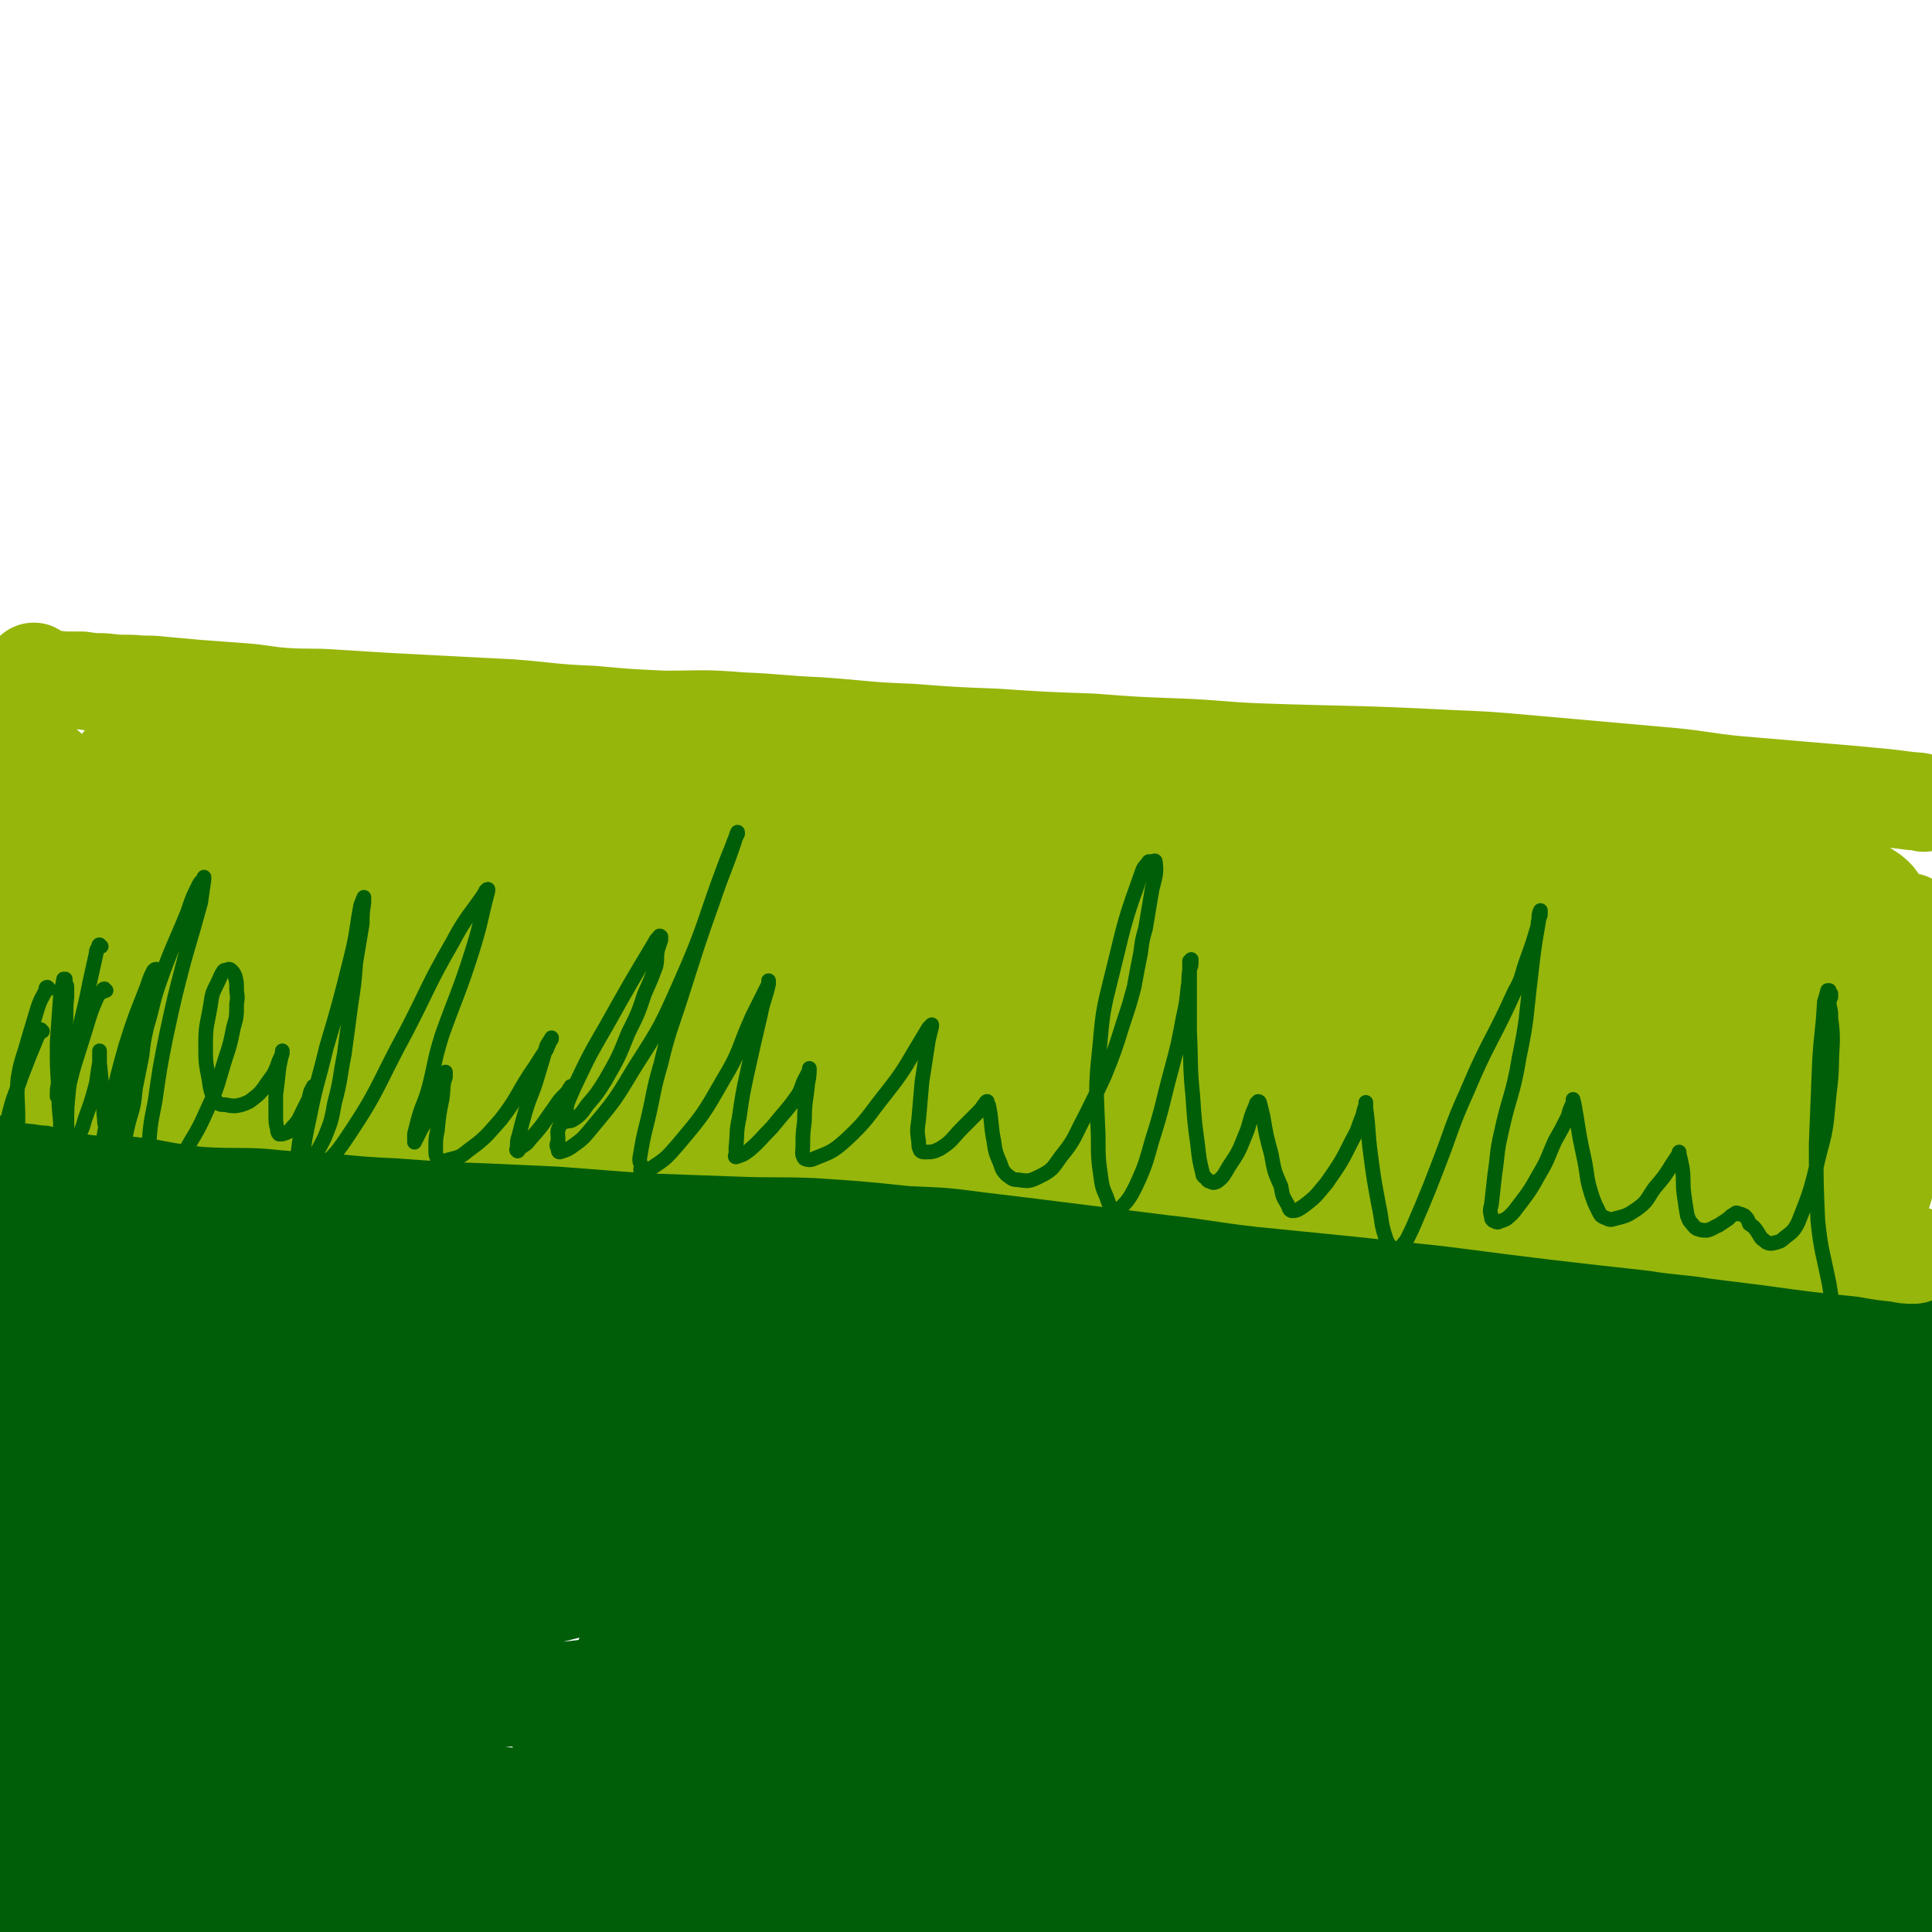 <svg viewBox='0 0 1184 1184' version='1.1' xmlns='http://www.w3.org/2000/svg' xmlns:xlink='http://www.w3.org/1999/xlink'><g fill='none' stroke='#005E09' stroke-width='60' stroke-linecap='round' stroke-linejoin='round'><path d='M29,898c0,0 0,-1 -1,-1 0,0 0,0 0,1 0,1 0,1 0,1 0,4 0,4 0,7 0,9 -1,9 -1,18 -1,18 -1,18 -2,36 0,14 0,14 -1,29 0,10 0,10 -1,20 0,5 0,5 0,10 0,3 0,3 0,7 0,1 0,1 0,3 0,1 0,1 0,2 0,0 0,0 0,1 0,0 0,0 0,1 0,0 0,0 1,-1 0,0 -1,0 0,-1 0,-2 0,-2 1,-3 1,-3 1,-3 2,-5 0,-2 0,-2 1,-4 0,-2 0,-2 1,-4 0,-2 0,-2 0,-4 0,-2 0,-2 0,-3 0,-2 0,-2 0,-3 0,-2 0,-2 0,-3 -1,-5 -1,-5 -1,-10 -2,-6 -2,-6 -4,-13 -1,-4 -1,-4 -2,-8 -1,-2 -1,-2 -2,-4 -2,-5 -2,-5 -4,-10 -1,-6 -1,-6 -3,-11 0,-3 0,-3 -1,-5 0,-2 -1,-2 -2,-4 0,-2 0,-2 0,-3 -1,-3 -1,-3 -1,-5 0,-2 0,-2 0,-4 0,-1 0,-2 0,-3 -1,0 -1,0 -1,0 0,0 0,0 0,0 0,1 0,1 0,3 1,6 2,6 3,13 2,14 2,14 3,28 1,19 1,19 2,37 0,18 -1,18 -1,36 -1,16 -1,16 -2,32 -1,13 0,13 -1,25 -1,11 -1,11 -2,21 -2,10 -2,10 -3,21 -1,11 0,11 -1,21 -1,10 -1,10 -3,20 -1,7 -1,7 -2,14 0,4 1,4 1,7 0,2 -1,2 -1,4 0,2 0,2 0,3 0,1 0,1 0,1 0,1 0,1 1,1 1,1 1,0 3,0 3,0 3,0 5,0 3,0 3,0 6,0 4,0 4,0 8,-1 7,-1 7,-1 13,-2 8,-1 8,-1 16,-2 9,-1 9,-1 17,-1 11,-1 11,-1 22,-2 10,-1 10,-1 20,-2 15,-1 15,-1 29,-2 13,-1 13,-1 27,-2 17,-2 17,-2 34,-3 14,-2 14,-2 28,-3 17,-2 17,-2 33,-3 18,-2 18,-1 35,-2 17,-1 17,0 35,-1 19,0 19,-1 39,-1 18,0 18,0 36,0 19,-1 19,-1 38,0 20,0 20,0 40,1 19,0 19,0 38,0 19,0 19,-1 39,0 20,1 20,1 41,2 19,1 19,1 37,2 20,1 20,1 40,2 20,1 20,1 40,2 18,1 18,1 35,2 18,1 18,1 36,2 17,1 17,1 34,2 18,1 18,1 36,2 16,2 16,2 33,3 17,2 16,3 33,4 16,2 16,2 32,3 12,2 12,2 24,3 15,2 15,2 29,4 12,2 12,2 23,3 11,2 11,2 23,3 11,2 11,2 22,3 8,1 8,0 17,1 5,0 5,0 10,1 4,0 4,0 8,1 2,0 2,1 4,1 1,0 1,0 2,0 1,0 2,0 3,0 0,0 0,0 1,0 0,0 -1,0 -1,0 0,-1 1,-1 1,-1 1,-1 1,-1 1,-2 1,-1 1,-1 1,-2 1,-1 1,-1 1,-2 1,-1 1,-1 1,-3 1,-2 1,-2 1,-3 1,-3 1,-3 1,-5 1,-2 1,-2 1,-4 1,-2 1,-2 1,-4 1,-2 1,-2 1,-5 1,-3 1,-3 2,-7 1,-4 1,-4 2,-8 1,-4 0,-5 1,-9 1,-5 1,-5 2,-9 1,-6 2,-6 2,-12 1,-6 1,-6 1,-11 1,-5 1,-5 1,-11 1,-7 1,-7 1,-14 1,-6 1,-6 1,-12 1,-7 1,-7 1,-14 1,-7 1,-7 1,-15 0,-6 0,-6 0,-13 0,-8 0,-8 1,-16 0,-9 0,-9 1,-18 0,-10 0,-10 1,-21 0,-9 0,-9 1,-17 0,-10 0,-10 1,-19 0,-10 0,-10 0,-19 0,-9 -1,-9 0,-17 0,-9 0,-9 0,-18 1,-8 1,-8 1,-16 0,-10 1,-10 1,-20 0,-8 0,-8 0,-16 0,-7 0,-7 1,-14 0,-4 0,-4 1,-8 0,-1 -1,-1 -1,-2 0,-1 0,-1 0,-1 0,0 0,0 0,0 1,3 1,3 2,6 2,7 2,7 4,14 3,14 3,14 6,28 4,14 4,14 6,29 3,15 3,15 4,32 1,13 0,13 1,27 0,15 1,15 1,31 1,11 1,11 1,21 1,14 1,14 1,27 0,13 -1,13 -1,26 -1,14 -1,14 -2,27 0,13 0,13 -1,26 -1,10 0,10 -1,20 -1,8 -1,8 -2,16 0,6 0,6 -1,13 0,5 0,5 -1,10 0,3 0,3 -1,5 0,2 0,2 -1,3 0,1 0,1 0,2 -1,0 -1,0 -1,1 0,0 0,0 0,0 -1,-3 -1,-3 -1,-5 -1,-7 -1,-7 -1,-13 0,-11 0,-11 0,-22 0,-13 1,-13 0,-27 0,-10 -1,-10 -1,-19 0,-13 0,-13 1,-25 0,-14 0,-14 0,-29 -1,-17 -1,-17 -1,-34 -1,-15 -1,-15 0,-31 0,-15 0,-15 1,-30 2,-25 2,-25 5,-50 0,-8 0,-8 1,-15 '/><path d='M16,905c0,-1 -2,-2 -1,-1 1,0 2,1 5,1 4,1 4,1 9,1 10,2 9,2 19,3 15,2 15,2 30,4 20,2 20,2 41,5 23,3 23,4 47,6 25,2 25,1 50,3 27,1 27,2 54,3 36,1 36,0 72,1 33,0 32,1 65,2 34,1 34,0 68,2 71,4 71,4 142,9 39,3 39,5 78,8 34,3 34,3 69,6 72,6 72,5 143,12 34,4 34,5 68,9 70,9 70,9 139,17 22,2 22,2 43,4 3,0 3,0 7,1 '/><path d='M92,1011c-1,0 -1,-1 -1,-1 -1,0 -1,0 -1,1 0,0 -1,0 -1,0 0,0 -1,-1 -1,0 -1,0 -1,0 -1,0 -4,12 -4,12 -8,24 -4,14 -4,14 -8,29 -4,10 -4,10 -7,21 -2,6 -2,6 -4,12 -1,4 -1,4 -2,9 -1,2 -1,3 -1,3 0,1 1,0 1,-1 3,-7 4,-6 6,-14 5,-15 5,-16 8,-32 4,-19 3,-19 5,-37 3,-27 3,-27 4,-54 1,-9 1,-9 1,-19 0,-2 0,-2 -1,-4 0,-1 0,-3 -1,-2 -9,13 -12,14 -19,30 -13,30 -13,30 -22,62 -4,14 -3,15 -5,30 -1,14 -2,14 -2,28 0,13 0,13 2,25 2,10 2,10 6,18 2,5 1,6 5,10 4,4 4,5 9,6 5,1 7,1 12,-1 6,-3 7,-3 12,-9 11,-12 12,-12 19,-27 10,-24 8,-25 14,-50 5,-17 4,-17 8,-35 3,-13 3,-13 6,-26 2,-8 2,-8 3,-16 0,-3 0,-3 -1,-6 0,0 -1,-1 -1,-1 -1,1 -2,2 -3,4 -11,24 -12,24 -22,50 -19,49 -19,50 -36,100 -9,23 -8,23 -16,46 -3,11 -3,11 -5,21 0,2 0,2 0,3 0,0 -1,1 0,1 4,-5 5,-5 9,-11 8,-14 9,-13 16,-29 10,-22 9,-23 18,-46 9,-22 9,-22 18,-45 7,-20 6,-21 14,-41 8,-17 9,-16 17,-33 5,-11 5,-11 10,-22 5,-12 5,-12 11,-23 1,-4 1,-4 3,-7 0,-1 0,-1 0,-1 '/><path d='M41,1174c0,0 -1,-2 -1,-1 -1,1 0,2 -1,4 -1,2 -1,2 -2,4 0,1 0,1 0,1 1,0 2,0 3,-1 8,-10 9,-9 15,-20 15,-28 14,-29 27,-58 8,-20 8,-20 15,-41 5,-16 5,-16 9,-32 3,-14 3,-14 5,-28 1,-10 1,-10 1,-20 0,-2 -1,-2 -2,-4 0,-2 0,-2 -1,-3 0,0 -1,-1 -1,-1 -3,2 -3,2 -5,6 -7,13 -8,13 -12,27 -5,12 -5,13 -7,26 -1,7 0,7 0,13 1,6 0,6 2,12 1,3 1,4 4,6 4,3 5,3 9,3 7,1 8,2 13,-1 9,-5 9,-6 15,-14 8,-10 9,-10 14,-21 6,-11 5,-11 8,-23 2,-5 2,-5 2,-11 1,-4 1,-4 1,-8 0,-1 0,-2 0,-3 0,0 -1,1 -2,1 -1,2 -1,2 -2,4 -9,18 -10,18 -17,38 -8,22 -7,22 -13,46 -1,7 -2,7 -2,15 0,7 0,7 2,14 1,5 1,5 5,9 3,5 3,7 9,7 9,1 11,0 20,-4 12,-7 13,-7 23,-17 18,-18 19,-18 33,-39 13,-19 12,-20 21,-39 9,-21 9,-21 17,-42 0,-2 0,-2 0,-3 0,-1 0,-2 -1,-2 -15,14 -18,13 -31,31 -31,39 -29,41 -56,83 -16,25 -15,25 -30,50 -5,10 -6,10 -12,20 -6,10 -6,10 -11,20 0,0 0,1 1,0 2,-1 2,-1 4,-2 10,-8 11,-7 19,-17 20,-25 19,-26 37,-53 18,-29 18,-29 35,-59 15,-27 14,-27 29,-54 9,-19 9,-19 19,-37 4,-7 5,-7 10,-14 2,-2 2,-2 3,-5 0,0 0,0 0,0 -1,0 -2,0 -3,1 -20,21 -20,22 -39,44 -21,26 -21,26 -41,52 -20,25 -19,26 -37,52 -14,19 -14,19 -28,38 -10,14 -9,14 -19,27 -1,1 -1,1 -2,2 0,0 0,0 0,0 5,-9 6,-9 11,-18 7,-14 7,-14 14,-29 8,-17 9,-16 15,-34 5,-12 4,-13 7,-26 2,-9 2,-9 2,-18 0,-7 1,-7 -1,-14 -2,-5 -3,-5 -6,-9 -3,-6 -3,-6 -7,-11 -3,-4 -3,-4 -6,-7 -2,-3 -3,-2 -5,-5 -2,-2 -2,-2 -4,-4 -2,-1 -2,-1 -3,-2 -1,0 -1,0 -3,-1 0,0 0,0 0,0 0,-1 0,0 0,0 4,-1 4,-1 8,-1 10,0 10,1 20,1 21,0 21,0 42,0 23,-1 23,-1 45,-1 21,-1 21,-2 41,-3 19,-1 19,-1 37,-2 19,0 19,0 38,-1 10,0 10,0 21,1 6,0 6,0 12,0 3,0 4,-1 6,0 0,0 0,0 0,1 0,0 0,1 -1,1 -9,1 -9,-1 -18,1 -41,10 -41,11 -82,23 -39,11 -39,13 -79,24 -12,4 -12,3 -24,5 -33,6 -33,5 -65,10 -6,1 -6,1 -11,2 -3,0 -3,0 -6,1 -1,0 -2,0 -2,1 0,0 0,1 1,1 6,2 6,2 13,3 22,3 22,3 44,5 27,1 27,1 55,1 32,0 32,0 64,-3 41,-3 41,-5 82,-9 33,-4 33,-3 66,-6 32,-3 32,-3 64,-5 24,-2 23,-2 47,-3 20,-1 20,-1 40,-1 16,0 16,0 33,1 7,1 7,2 14,3 7,2 7,2 14,3 5,1 5,1 10,3 '/><path d='M248,1098c0,0 0,-1 -1,-1 0,0 0,1 0,1 0,1 -1,1 -1,1 4,2 5,3 10,4 25,4 25,3 51,6 31,4 31,4 61,8 30,5 30,6 59,11 31,6 32,5 63,12 22,5 22,5 43,11 11,3 11,4 23,7 5,2 5,2 11,3 3,1 3,1 5,2 1,0 1,0 1,0 -1,-1 -2,-1 -3,-2 -12,-5 -11,-5 -23,-10 -23,-9 -22,-11 -46,-17 -71,-16 -72,-15 -144,-27 -32,-5 -32,-3 -65,-6 -46,-4 -46,-4 -93,-7 -12,-1 -12,-2 -24,-2 -11,-1 -11,-1 -22,-1 -1,0 -1,0 -2,0 0,0 1,0 1,0 6,1 6,1 13,2 33,2 33,2 66,4 42,3 42,2 84,4 49,2 49,2 97,6 37,2 37,1 73,6 47,6 47,7 93,15 5,0 5,1 9,2 2,1 4,2 4,2 -3,1 -5,0 -10,0 -28,-2 -28,-4 -57,-4 -51,1 -51,2 -102,6 -37,2 -37,2 -74,5 -42,4 -42,3 -84,8 -55,6 -54,7 -109,14 -7,0 -7,0 -14,0 -3,0 -4,0 -6,0 0,0 1,0 1,0 18,-2 18,-3 35,-5 32,-4 32,-4 63,-7 45,-4 45,-5 91,-8 43,-3 43,-3 86,-4 85,-1 85,0 169,1 25,1 25,1 49,2 16,0 16,0 31,0 1,0 2,0 3,0 0,-1 0,-1 0,-2 -6,-3 -7,-3 -13,-6 -23,-10 -21,-15 -45,-19 -56,-10 -57,-6 -114,-9 -39,-2 -39,-1 -77,-1 -57,-1 -57,0 -114,0 -13,0 -13,0 -25,1 -7,0 -7,0 -14,0 0,0 -1,0 0,0 0,0 1,0 2,0 25,-2 25,-2 51,-3 42,-2 42,-1 84,-4 48,-3 48,-5 96,-7 55,-3 56,-6 111,-3 110,6 110,7 219,20 44,6 43,8 86,16 76,15 76,14 151,31 11,3 12,3 22,8 3,2 5,3 4,5 -1,2 -3,2 -7,2 -29,0 -29,0 -59,-2 -49,-5 -49,-8 -98,-12 -38,-4 -38,-3 -76,-4 -38,-1 -38,0 -76,1 -25,1 -25,2 -51,2 -12,1 -12,0 -25,1 -5,0 -5,0 -11,0 -2,0 -2,0 -4,0 0,0 0,0 0,0 13,-1 13,-1 27,-1 29,0 29,0 58,1 40,1 40,1 79,3 37,1 37,1 74,3 68,4 68,5 136,8 10,0 10,0 19,-1 8,-1 9,0 14,-2 2,0 0,-2 -1,-2 -10,-8 -9,-9 -21,-14 -37,-19 -37,-21 -76,-34 -44,-15 -45,-13 -91,-21 -55,-10 -55,-14 -110,-16 -97,-2 -98,0 -195,7 -43,3 -42,7 -85,13 -25,4 -26,3 -50,8 -1,0 1,2 2,2 33,-1 33,-1 67,-3 67,-5 67,-7 134,-12 66,-5 66,-6 132,-8 108,-2 109,-2 217,0 33,0 65,9 67,4 1,-4 -30,-13 -62,-21 -59,-14 -60,-14 -120,-24 -59,-10 -59,-11 -118,-16 -51,-4 -51,-3 -103,-3 -107,2 -107,2 -213,8 -32,2 -32,4 -64,8 -32,3 -32,2 -64,5 0,0 0,0 0,0 0,0 -1,0 0,0 15,-2 16,-3 32,-4 59,-5 59,-6 119,-9 61,-3 61,-5 122,-4 145,3 146,1 291,13 86,7 86,12 171,24 15,3 39,9 30,5 -39,-22 -61,-33 -125,-58 -52,-19 -53,-19 -107,-30 -110,-23 -110,-23 -221,-36 -52,-7 -52,-4 -104,-4 -101,1 -101,3 -201,7 -10,0 -10,1 -21,2 -3,0 -7,0 -5,1 8,3 13,4 26,6 38,5 38,5 76,9 44,4 44,3 89,7 61,5 61,4 121,11 111,11 111,9 221,24 88,13 87,17 175,33 30,5 34,6 61,11 1,0 -2,-1 -4,-2 -77,-18 -77,-22 -155,-36 -59,-11 -60,-12 -120,-13 -125,-2 -126,2 -251,6 -45,1 -45,3 -89,5 -37,1 -37,0 -74,1 -4,0 -8,-1 -7,-1 2,-1 7,-1 14,-1 41,-2 41,-2 82,-3 50,-1 50,-3 99,0 112,6 113,6 224,17 52,6 52,7 104,16 100,17 99,19 199,38 10,2 10,2 21,4 4,0 9,2 8,1 -5,-1 -11,-4 -22,-6 -37,-6 -37,-6 -75,-8 -22,-1 -22,-1 -44,2 -13,1 -13,2 -25,5 -6,1 -6,1 -12,4 -2,0 -2,1 -3,3 0,1 0,3 2,4 8,6 8,8 18,10 24,6 24,5 49,6 16,1 16,0 32,-2 11,-1 11,-1 22,-4 3,-1 3,-2 6,-4 3,-2 3,-2 5,-6 3,-4 3,-4 5,-9 2,-5 2,-6 3,-12 2,-5 2,-5 3,-10 2,-5 1,-5 2,-10 1,-1 1,-1 1,-2 0,-1 0,-1 0,-2 0,0 0,0 0,1 0,3 0,3 0,6 0,11 -1,11 -1,21 0,11 0,11 1,22 0,7 0,7 2,14 0,4 1,4 2,7 0,1 0,1 1,2 0,0 0,1 1,1 0,0 0,0 1,-1 2,-7 2,-7 4,-14 2,-10 2,-10 3,-21 2,-15 1,-15 3,-29 0,-3 0,-3 0,-6 0,-1 0,-1 -1,-1 0,-1 0,-1 -1,-1 -2,1 -2,0 -4,1 -8,4 -8,5 -17,9 -17,8 -17,9 -35,16 -15,6 -15,7 -32,10 -21,5 -21,5 -42,7 -28,2 -28,1 -56,2 -40,2 -40,2 -79,2 -44,1 -44,2 -88,2 -67,0 -67,2 -134,0 -26,-1 -26,-3 -52,-4 -25,-2 -25,-1 -49,-2 -3,-1 -3,0 -5,-1 0,0 0,-1 1,-1 9,-1 9,-1 18,-1 31,-1 31,-2 62,0 47,1 47,2 93,6 106,9 106,8 211,20 47,6 47,9 94,15 55,7 55,8 111,12 15,1 15,1 29,-1 3,-1 3,-2 4,-4 0,-6 1,-8 -2,-14 -7,-16 -7,-18 -19,-30 -23,-23 -23,-24 -51,-40 -39,-22 -40,-21 -83,-35 -47,-16 -47,-16 -96,-26 -38,-7 -38,-4 -77,-8 -64,-5 -64,-5 -128,-9 -14,-1 -14,-1 -28,-2 -5,0 -5,0 -10,-1 0,0 -2,0 -1,0 13,-3 14,-4 28,-7 50,-10 49,-12 99,-20 51,-7 51,-7 103,-10 65,-3 65,-1 130,-2 72,-2 75,1 145,-3 3,0 3,-5 0,-6 -81,-15 -83,-15 -167,-25 -64,-8 -64,-12 -128,-12 -91,0 -91,6 -182,12 -48,4 -48,4 -96,9 -5,0 -13,2 -10,2 15,1 23,0 47,0 50,-1 50,-2 101,-3 46,0 46,1 93,1 53,-1 53,-2 106,-2 73,0 73,1 146,0 12,0 13,2 23,-1 3,-1 5,-4 3,-7 -10,-11 -12,-12 -27,-20 -48,-25 -47,-30 -99,-45 -44,-13 -46,-8 -92,-11 -109,-5 -109,-8 -218,-5 -29,1 -29,5 -58,12 -29,8 -41,8 -58,18 -5,3 6,8 14,9 60,11 61,10 122,15 56,4 56,2 113,2 116,1 116,1 232,0 45,-1 73,6 90,-4 9,-4 -17,-15 -38,-24 -39,-17 -40,-17 -81,-26 -41,-8 -42,-10 -83,-9 -97,2 -98,6 -195,15 -28,3 -28,3 -55,10 -33,8 -50,10 -64,20 -5,4 13,7 26,7 54,2 55,2 110,-2 45,-4 45,-8 90,-13 105,-11 105,-10 209,-19 17,-2 18,1 34,-2 9,-1 21,-5 16,-8 -11,-8 -23,-11 -48,-15 -61,-11 -62,-12 -124,-15 -60,-3 -60,2 -121,4 -99,4 -99,1 -198,10 -50,4 -50,6 -99,16 -2,0 -4,3 -2,3 38,2 41,2 82,1 61,-2 60,-5 121,-6 126,-3 126,-4 252,-2 74,2 74,5 148,10 7,0 19,2 13,1 -40,-11 -52,-16 -105,-27 -47,-11 -47,-12 -95,-17 -99,-11 -99,-10 -199,-15 -44,-2 -44,0 -88,1 -11,0 -26,1 -22,2 9,2 24,3 47,5 64,4 64,4 128,8 61,4 61,3 122,9 91,9 91,11 181,23 18,2 18,4 36,6 5,1 7,1 10,1 1,0 -1,1 -2,0 -14,-6 -13,-9 -28,-12 -57,-14 -58,-13 -116,-23 -57,-9 -57,-14 -114,-15 -120,-3 -120,0 -240,6 -63,4 -63,5 -125,14 -153,22 -153,23 -305,48 -19,3 -19,4 -38,8 -53,11 -53,12 -106,22 -1,0 -3,0 -2,0 8,-2 10,-2 21,-4 31,-3 31,-3 61,-5 41,-1 41,0 82,0 42,-1 42,0 83,0 50,1 50,0 99,0 32,0 32,0 64,1 29,2 29,2 58,4 29,2 29,2 58,4 2,0 3,0 5,0 0,0 0,0 0,0 -4,0 -4,0 -7,-1 -18,-5 -17,-7 -36,-11 -45,-11 -45,-11 -91,-18 -37,-6 -38,-5 -76,-9 -29,-3 -29,-4 -60,-6 -62,-4 -62,-6 -124,-7 -27,-1 -27,1 -54,4 -25,4 -25,4 -50,10 -3,0 -5,1 -6,3 -1,0 1,0 2,0 9,6 8,8 18,11 36,12 36,13 74,19 53,8 53,6 106,7 68,2 68,-1 136,-3 55,-1 55,-2 110,-1 73,1 73,2 147,5 4,0 4,1 8,2 3,1 7,2 5,1 -18,-3 -22,-5 -44,-7 -58,-7 -58,-9 -115,-10 -54,-2 -54,1 -107,5 -92,6 -92,5 -184,14 -25,2 -25,2 -49,7 -27,4 -27,5 -53,11 -2,0 -3,0 -4,1 0,1 1,1 2,1 17,2 17,3 35,3 38,1 38,0 77,-1 59,-2 59,-2 118,-6 64,-4 64,-7 128,-11 67,-5 67,-6 134,-9 123,-4 123,-5 247,-4 54,0 93,5 109,7 9,0 -30,-5 -60,-3 -129,9 -129,12 -258,24 -39,4 -39,4 -77,9 -34,5 -34,6 -67,12 -1,0 -2,1 -1,1 2,2 3,3 8,4 34,6 34,10 69,10 64,1 64,-5 129,-8 45,-2 45,-2 90,-3 80,-1 80,0 160,0 26,-1 26,-1 51,-1 20,0 20,0 40,-1 6,0 6,0 11,0 3,0 3,0 6,0 1,-1 1,0 2,0 1,0 1,-1 1,0 2,0 2,1 3,2 5,3 4,4 9,6 13,7 13,7 26,12 22,7 23,6 45,12 4,1 4,2 7,3 '/><path d='M1073,965c-1,0 -2,-1 -1,-1 0,0 0,1 1,1 1,0 1,0 2,0 2,0 2,0 4,0 3,0 3,0 7,0 6,-1 6,-1 11,-2 5,-1 5,-1 10,-3 4,-1 4,-1 9,-3 1,-1 1,-1 3,-2 2,0 2,0 3,-2 2,-1 2,-1 4,-3 1,-2 1,-2 3,-4 1,-3 1,-3 3,-5 1,-3 1,-3 2,-5 1,-3 1,-3 2,-7 1,-4 0,-4 2,-8 1,-4 1,-4 2,-8 2,-3 2,-3 2,-6 1,-3 1,-3 2,-6 0,-3 0,-3 1,-5 0,-4 1,-4 1,-7 1,-4 1,-4 1,-8 1,-3 0,-4 1,-7 0,-3 0,-3 1,-6 0,-3 -1,-3 0,-6 0,-4 0,-4 1,-8 0,-4 0,-4 1,-7 0,-4 0,-4 1,-7 0,-3 1,-3 1,-6 1,-3 0,-3 1,-7 1,-3 1,-3 2,-7 0,-3 0,-3 1,-6 0,-3 0,-3 1,-6 0,-2 0,-2 1,-4 1,-2 1,-2 2,-4 1,-2 1,-2 2,-5 1,-2 1,-2 2,-4 1,-2 0,-2 1,-4 1,-2 1,-2 2,-4 0,-1 0,-1 1,-3 0,-1 0,-1 0,-2 0,-1 0,-1 0,-1 0,-1 0,-1 0,-1 -1,-1 -1,0 -1,0 -1,0 -1,0 -2,0 -2,-1 -2,-1 -3,-1 -5,-1 -5,-1 -9,-2 -8,-1 -8,-1 -16,-2 -11,-2 -11,-2 -22,-4 -13,-1 -13,-1 -25,-3 -16,-3 -16,-3 -32,-6 -16,-3 -16,-3 -33,-6 -15,-3 -16,-2 -31,-5 -16,-3 -16,-3 -32,-6 -17,-3 -17,-4 -35,-6 -18,-3 -18,-2 -36,-5 -20,-2 -20,-2 -39,-5 -20,-2 -20,-2 -40,-4 -20,-3 -20,-3 -40,-5 -21,-2 -21,-2 -42,-4 -20,-3 -20,-3 -41,-5 -22,-2 -22,-2 -45,-4 -23,-2 -23,-2 -47,-3 -49,-4 -49,-4 -99,-9 -22,-1 -22,-2 -45,-4 -44,-3 -44,-3 -87,-5 -23,-1 -23,-2 -46,-2 -19,-1 -19,0 -39,0 -46,0 -46,0 -93,0 -21,0 -21,0 -42,1 -25,1 -25,1 -50,3 -42,4 -42,5 -84,9 '/><path d='M32,710c-1,-1 -1,-2 -1,-1 -1,0 0,0 0,1 0,1 0,1 0,1 0,1 0,1 0,1 0,2 0,2 0,3 0,4 0,4 0,7 0,5 0,5 0,10 0,10 0,10 0,21 0,13 0,13 0,26 0,14 0,14 0,29 0,16 0,16 -1,32 0,16 0,16 0,31 0,15 0,15 0,30 0,15 0,15 1,30 0,12 0,12 1,24 1,8 1,8 2,16 1,5 1,5 1,11 1,2 1,2 1,5 1,1 0,1 0,2 0,0 0,0 0,1 0,0 0,0 0,0 0,-3 0,-3 0,-6 0,-6 0,-6 -1,-11 -1,-13 -1,-13 -2,-27 -2,-13 -1,-13 -3,-25 -2,-11 -2,-11 -5,-22 -2,-9 -2,-9 -4,-18 -2,-7 -2,-7 -4,-14 -2,-8 -2,-8 -3,-16 -2,-8 -2,-8 -4,-16 -2,-7 -2,-7 -3,-13 -2,-8 -2,-8 -3,-16 -2,-10 -3,-10 -3,-21 -2,-12 -1,-13 -1,-25 -1,-9 -2,-9 -2,-18 0,-7 1,-7 1,-14 0,-7 -1,-7 0,-13 0,-2 0,-2 1,-4 0,-1 0,-1 1,-2 3,-1 3,-1 5,-3 4,-2 4,-3 9,-4 13,-3 14,-3 28,-4 17,-2 17,-2 34,-2 22,-1 22,-2 44,-1 23,0 23,0 45,2 22,2 22,2 44,6 24,5 23,6 47,12 26,6 26,7 53,12 26,5 26,5 52,9 24,4 24,3 47,6 32,4 32,4 63,6 7,1 7,0 15,1 2,0 2,0 4,0 0,0 0,0 0,1 -2,0 -2,0 -4,0 -13,1 -13,0 -26,0 -34,1 -34,0 -68,3 -37,4 -37,4 -74,10 -47,7 -47,4 -93,15 -73,18 -73,20 -145,42 -11,3 -10,4 -21,8 -6,3 -8,3 -13,5 0,0 1,1 3,1 12,-2 13,-1 25,-3 28,-5 27,-6 54,-12 39,-8 39,-8 77,-15 51,-11 51,-12 103,-22 51,-9 51,-10 102,-18 94,-15 94,-15 188,-27 33,-4 34,-3 68,-4 28,-2 33,-1 57,-2 2,0 -3,-1 -6,-1 -26,-3 -26,-4 -52,-6 -40,-2 -40,0 -80,-1 -49,-2 -49,-5 -98,-7 -43,-1 -43,0 -87,2 -83,5 -83,6 -165,13 -30,3 -30,4 -61,8 -53,7 -53,8 -107,15 -3,0 -3,0 -6,0 0,0 0,0 0,0 10,0 10,0 20,-1 31,-1 31,-1 62,-3 41,-2 41,-2 81,-3 48,-1 48,-1 97,0 68,0 68,0 135,2 19,0 19,0 37,2 11,1 13,2 20,4 1,0 -1,0 -2,1 -17,0 -17,-1 -34,-1 -37,1 -37,1 -74,2 -28,2 -28,3 -57,5 -60,3 -60,3 -120,5 -22,1 -22,0 -44,1 -31,0 -31,0 -62,1 -10,1 -10,1 -20,2 -7,1 -7,1 -13,2 -5,0 -5,0 -9,1 -3,0 -3,0 -5,1 -2,0 -2,0 -4,1 -1,0 -1,0 -3,1 -1,0 -1,0 -2,1 0,0 0,0 -1,1 -1,1 -1,0 -2,2 -1,1 -1,1 -1,3 0,3 0,3 0,6 '/></g>
<g fill='none' stroke='#96B60B' stroke-width='60' stroke-linecap='round' stroke-linejoin='round'><path d='M14,656c0,0 -1,-1 -1,-1 0,0 1,0 1,1 0,0 -1,0 0,1 0,0 1,0 1,0 2,0 2,1 4,1 2,1 2,1 5,1 5,1 5,1 10,1 7,2 7,2 15,3 10,1 10,0 21,2 13,1 13,2 27,3 15,3 15,3 30,5 18,1 18,0 37,1 21,2 21,2 42,3 20,2 20,2 40,3 27,2 27,2 54,3 22,1 22,1 44,2 26,2 26,2 52,4 27,1 27,1 55,2 25,1 25,0 50,1 30,2 30,2 59,5 24,1 24,1 47,4 25,3 25,3 49,6 32,4 32,4 64,8 27,3 27,4 53,7 30,3 30,3 60,6 28,3 28,3 56,6 62,8 62,8 125,15 19,3 20,2 39,5 16,2 16,2 32,4 29,4 29,4 58,7 11,2 11,2 21,3 4,1 4,1 9,1 '/><path d='M22,413c0,-1 -1,-1 -1,-1 0,-1 -1,0 -1,0 0,1 0,1 1,1 0,1 -1,1 0,1 0,0 0,0 0,0 2,1 2,1 4,2 2,0 2,0 5,1 4,0 4,-1 8,0 6,0 6,0 12,0 7,1 7,1 13,1 9,1 9,1 18,1 9,1 9,0 17,1 11,1 11,1 22,2 14,1 14,1 27,2 14,1 14,2 27,3 15,1 15,0 30,1 16,1 16,1 32,2 19,1 19,1 38,2 20,1 20,1 39,2 25,2 25,3 50,4 22,2 22,2 44,3 23,0 23,-1 47,1 24,1 24,2 48,3 28,2 28,3 56,4 26,2 26,2 52,3 30,2 30,2 59,3 26,2 26,2 53,3 25,1 25,2 49,3 58,2 58,1 116,4 24,1 24,1 47,3 45,4 45,4 90,8 20,2 20,3 40,5 36,3 36,3 71,6 11,1 11,1 21,2 8,1 8,1 16,2 3,0 3,0 7,1 '/><path d='M85,474c0,0 -1,-1 -1,-1 -1,0 0,0 -1,1 0,0 0,0 -1,0 0,0 0,0 -1,0 0,0 0,0 -1,0 -1,-1 -1,-1 -2,-2 -1,-1 -1,-1 -2,-2 -1,-1 -1,-1 -2,-2 '/><path d='M3,445c0,0 -1,-1 -1,-1 0,0 0,1 0,2 0,0 0,0 0,1 0,1 0,1 0,2 0,1 0,1 1,3 1,3 1,3 3,7 2,6 3,6 5,11 2,8 3,8 5,16 2,8 1,9 3,18 2,8 2,8 3,17 1,9 2,9 2,18 1,8 0,8 1,17 0,9 0,9 1,18 0,8 1,8 1,17 0,11 0,11 0,22 -1,8 0,8 0,16 0,6 0,6 0,11 0,4 0,4 0,7 0,1 0,1 0,3 0,0 0,0 0,1 0,1 0,1 0,1 0,1 -1,1 0,1 0,0 0,0 0,0 1,-1 1,-1 1,-2 2,-3 2,-3 3,-6 1,-4 1,-5 2,-9 2,-7 2,-7 3,-14 2,-9 2,-10 3,-19 1,-9 1,-9 2,-19 0,-8 1,-8 1,-17 0,-8 0,-8 0,-17 -1,-8 -1,-8 -1,-17 -1,-11 0,-11 -1,-22 -1,-8 -2,-8 -3,-17 -2,-5 -2,-5 -3,-11 -1,-3 -1,-3 -2,-6 -1,-2 -1,-2 -2,-4 -1,-1 -1,-1 -1,-2 -1,0 -1,0 -1,0 -1,1 -1,0 -2,1 0,2 0,2 1,4 1,11 0,11 2,22 2,14 2,14 5,28 3,15 3,15 8,29 4,14 4,14 10,26 10,22 9,22 21,42 5,8 5,9 12,15 7,7 8,7 17,12 12,6 12,6 25,9 16,4 17,4 33,3 22,0 22,-1 44,-4 25,-3 25,-4 50,-9 62,-12 62,-13 124,-25 20,-3 20,-3 39,-5 23,-4 23,-3 46,-7 1,0 1,0 2,0 1,-1 2,-1 1,-1 -1,-1 -2,-2 -6,-2 -24,-4 -24,-6 -49,-6 -32,-1 -32,1 -64,3 -36,3 -37,2 -72,7 -51,8 -51,9 -102,20 -25,6 -25,9 -50,16 -29,8 -29,7 -58,14 -4,1 -5,1 -8,2 -1,0 0,0 1,0 2,1 2,1 5,1 27,1 27,0 55,0 34,-1 34,-1 68,-2 44,-1 44,-1 89,-3 48,-2 48,-2 96,-4 62,-3 63,-3 125,-6 15,0 15,1 29,-1 10,-1 11,-1 21,-4 1,0 0,-1 0,-1 -6,-4 -7,-4 -14,-7 -30,-11 -30,-13 -62,-20 -53,-10 -53,-10 -108,-14 -68,-5 -69,-9 -136,-3 -58,4 -58,12 -116,23 -33,5 -34,3 -68,9 -12,2 -12,3 -23,6 -1,0 0,0 0,0 14,-1 14,-1 27,-2 40,-3 40,-3 80,-5 41,-2 41,-3 82,-4 38,-1 38,0 77,-1 39,-1 39,0 78,-2 42,-2 42,-3 84,-7 3,0 4,0 6,-2 3,-3 5,-6 2,-8 -18,-13 -21,-14 -44,-23 -26,-10 -26,-10 -53,-15 -32,-6 -32,-6 -64,-8 -40,-1 -40,0 -81,2 -55,4 -55,4 -110,10 -14,2 -14,2 -29,5 -9,2 -9,2 -17,5 -1,0 -1,1 0,1 5,1 6,1 12,1 20,-1 20,-1 39,-3 22,-2 22,-2 44,-5 16,-2 16,-3 32,-6 11,-3 11,-3 21,-6 6,-1 6,-1 12,-3 2,-1 2,-1 3,-2 2,-2 2,-3 2,-5 0,-5 1,-6 -2,-11 -5,-8 -6,-9 -14,-16 -12,-10 -12,-11 -27,-19 -17,-10 -17,-11 -36,-16 -20,-4 -21,-2 -43,-3 -14,0 -14,0 -28,1 -8,0 -9,0 -16,2 -3,0 -3,1 -5,3 -1,1 -2,2 -1,3 2,4 3,5 7,8 13,8 13,9 27,14 23,8 24,8 48,12 20,3 20,1 41,1 18,0 18,0 37,-1 13,-1 13,-1 25,-4 6,-1 5,-1 10,-3 3,-1 3,0 5,-2 2,-1 3,-2 2,-4 -1,-5 -1,-6 -5,-9 -6,-7 -7,-7 -15,-12 -13,-8 -13,-9 -27,-14 -21,-7 -22,-7 -43,-10 -17,-3 -17,-4 -34,-4 -15,0 -15,1 -30,3 -9,1 -9,1 -17,4 -4,1 -5,1 -8,3 -1,0 -1,1 -1,2 1,2 1,3 3,5 14,9 14,11 29,16 32,9 33,9 67,12 29,4 29,2 58,2 25,-1 25,0 51,-3 18,-1 18,-2 36,-5 11,-2 11,-2 23,-5 4,-1 6,0 8,-3 2,-2 2,-5 -1,-7 -18,-11 -20,-13 -41,-19 -29,-9 -30,-7 -61,-11 -20,-3 -20,-2 -41,-3 -24,-1 -24,-1 -48,-1 -14,0 -14,0 -27,1 -10,1 -10,1 -20,3 -5,1 -5,1 -9,3 -1,0 -2,1 -1,2 3,3 3,4 8,5 56,14 56,16 113,25 47,8 48,5 96,8 47,2 47,2 94,2 62,0 62,1 124,-1 22,-1 24,-1 45,-5 1,-1 2,-3 1,-4 -4,-4 -5,-4 -10,-6 -19,-7 -19,-10 -38,-14 -31,-7 -31,-6 -63,-8 -24,-1 -25,0 -49,3 -26,3 -26,4 -52,9 -19,4 -19,3 -37,8 -12,3 -12,3 -23,7 -6,3 -6,3 -12,7 -1,1 -3,2 -1,3 8,6 9,8 20,11 43,10 43,10 87,13 34,3 34,-1 69,-2 56,0 56,0 113,0 79,0 79,0 159,2 22,0 22,2 43,3 14,1 15,0 28,0 1,-1 1,-1 0,-1 -14,-6 -14,-7 -29,-10 -64,-15 -64,-17 -128,-28 -33,-5 -34,-3 -67,-4 -65,-2 -65,-2 -130,-2 -20,0 -20,1 -41,2 -14,2 -30,2 -29,4 1,2 16,4 33,5 46,4 46,3 93,4 56,2 56,1 112,1 105,0 105,-1 210,1 57,1 57,3 114,5 8,0 20,1 15,1 -24,-2 -37,-3 -75,-4 -51,0 -51,-1 -102,3 -90,6 -90,6 -179,18 -35,5 -35,6 -70,15 -34,9 -35,9 -68,22 -4,2 -11,6 -7,7 31,8 38,10 77,11 59,1 59,-3 118,-6 70,-4 70,-7 139,-8 117,-1 117,1 233,5 15,1 28,3 30,5 1,1 -12,2 -24,3 -43,0 -43,0 -87,-2 -44,-3 -43,-6 -88,-8 -54,-3 -54,-4 -108,-3 -70,2 -70,2 -139,10 -28,3 -29,4 -55,12 -3,1 -5,6 -2,7 32,12 36,15 73,20 56,9 57,5 115,8 55,3 55,0 110,5 89,8 89,8 178,20 26,3 52,8 52,10 0,2 -26,-1 -53,-3 -49,-3 -49,-5 -99,-6 -116,-4 -116,-3 -233,-2 -37,0 -37,1 -74,4 -49,4 -67,4 -97,11 -7,2 11,5 22,7 60,6 61,4 121,8 106,6 106,4 212,11 50,4 50,6 99,10 50,5 50,4 100,9 1,0 1,-1 1,-1 -37,-9 -37,-12 -74,-18 -42,-8 -42,-6 -85,-9 -38,-3 -38,-4 -77,-5 -61,0 -61,0 -122,3 -20,1 -21,3 -40,6 -1,0 -1,1 0,2 14,3 14,4 29,5 40,5 40,5 81,7 48,3 48,2 96,4 85,3 85,5 170,7 30,0 30,-1 59,-3 5,0 6,-1 10,-2 1,-1 0,-2 -1,-2 -4,-3 -5,-3 -10,-5 -11,-3 -11,-4 -23,-5 -13,-2 -13,-2 -25,-3 -6,0 -6,1 -12,2 -2,0 -3,0 -4,1 -2,1 -2,2 -2,4 2,5 1,7 6,9 14,9 15,9 32,15 15,5 15,4 31,6 9,2 9,1 18,1 4,0 4,0 7,-1 3,0 3,0 4,-2 1,-3 1,-3 1,-6 -2,-6 -1,-6 -5,-11 -6,-6 -6,-6 -14,-11 -10,-7 -11,-7 -22,-13 -9,-4 -9,-4 -18,-6 -8,-3 -9,-3 -17,-2 -3,0 -3,1 -6,2 -1,1 -2,1 -2,2 0,2 0,3 1,4 6,5 6,6 14,9 15,5 16,5 32,7 17,2 17,1 35,0 10,0 10,0 19,-2 4,-1 4,-1 7,-3 3,-4 3,-5 5,-10 1,-6 2,-7 1,-14 -2,-6 -1,-8 -6,-12 -23,-18 -25,-17 -51,-31 -16,-8 -16,-9 -32,-14 -21,-6 -22,-5 -44,-9 -12,-2 -12,-2 -24,-1 -8,0 -8,0 -15,2 -5,1 -5,1 -9,3 -2,1 -3,1 -2,2 0,1 0,2 2,3 9,2 9,3 19,3 16,1 16,1 32,-1 14,-2 14,-2 27,-5 11,-4 12,-4 22,-10 3,-2 3,-3 3,-6 1,-5 1,-7 -2,-10 -6,-8 -7,-8 -16,-12 -22,-9 -22,-10 -46,-14 -22,-5 -23,-4 -46,-4 -20,0 -21,0 -41,3 -8,1 -8,2 -16,5 -5,1 -5,1 -9,4 -1,0 -2,1 -1,2 5,2 6,2 12,3 27,3 27,4 55,3 23,0 23,-2 45,-6 23,-4 23,-4 46,-9 13,-4 13,-4 26,-9 5,-2 6,-2 9,-5 1,-2 1,-4 0,-6 -2,-4 -3,-5 -7,-7 -20,-9 -20,-10 -41,-15 -29,-6 -30,-6 -59,-8 -31,-2 -31,-1 -62,1 -22,1 -22,2 -44,5 -16,2 -16,2 -31,6 -7,2 -7,3 -14,7 -2,1 -3,1 -3,4 -1,1 -1,2 1,3 29,6 30,8 60,11 35,3 35,1 71,0 28,0 28,-1 57,-4 17,-1 17,-1 35,-4 12,-2 16,-2 24,-6 2,0 -2,-2 -5,-3 -24,-5 -24,-5 -49,-9 -23,-4 -23,-5 -46,-5 -38,-1 -38,1 -76,4 -25,1 -25,1 -49,6 -23,4 -23,6 -45,13 -2,1 -4,2 -3,3 3,2 5,3 10,3 31,3 32,4 63,3 41,-2 41,-5 82,-8 52,-5 52,-5 104,-8 13,0 14,-1 27,1 12,3 14,3 24,10 5,4 5,6 6,13 1,21 1,22 -2,43 -4,22 -6,22 -12,43 -5,14 -6,14 -10,28 -2,6 -1,6 -2,13 -1,3 -1,3 -2,6 0,1 0,2 -1,3 0,0 0,0 -1,0 0,0 0,1 0,0 1,-15 1,-15 3,-30 2,-14 3,-14 4,-28 1,-12 0,-12 1,-23 0,-10 1,-10 2,-19 0,-7 -1,-7 0,-14 0,-5 0,-5 1,-10 0,-1 0,-1 0,-2 0,0 1,-1 1,-1 1,0 1,0 1,0 5,7 6,6 10,14 8,13 8,13 13,28 5,15 5,16 8,32 3,13 3,13 5,26 0,7 0,8 -1,15 0,4 -1,4 -2,8 0,1 0,1 -1,3 0,0 -1,1 -1,1 -1,-1 -1,-1 -2,-2 -2,-7 -3,-7 -4,-15 -4,-23 -4,-24 -4,-47 0,-9 1,-9 3,-18 1,-10 1,-10 4,-20 1,-8 1,-8 3,-15 1,-5 1,-5 2,-10 0,-2 0,-2 1,-4 0,0 0,-1 0,-1 -1,1 -1,3 -3,5 -4,7 -3,7 -8,13 -8,11 -7,12 -18,21 -18,16 -18,16 -39,28 -24,14 -24,14 -50,24 -24,9 -24,8 -49,12 -24,5 -24,6 -49,7 -42,2 -42,1 -84,-1 -13,-1 -13,-2 -25,-5 -6,-2 -6,-2 -12,-4 -2,0 -4,-1 -3,-2 7,-7 8,-10 19,-13 39,-14 40,-15 81,-22 20,-3 20,0 41,0 22,0 22,-1 45,-1 10,-1 10,0 19,0 3,-1 3,0 7,0 1,0 2,0 2,0 -1,-1 -3,-1 -5,-1 -17,-4 -17,-5 -34,-7 -27,-4 -27,-4 -54,-6 -29,-2 -30,-3 -59,-3 -34,1 -34,2 -69,4 -4,0 -4,0 -9,0 '/></g>
<g fill='none' stroke='#005E09' stroke-width='9' stroke-linecap='round' stroke-linejoin='round'><path d='M30,606c0,0 -1,-1 -1,-1 -1,0 -1,1 -1,2 -3,6 -3,5 -5,11 -3,10 -3,10 -6,20 -3,11 -4,11 -6,23 -1,12 0,12 0,24 0,1 0,1 0,2 '/><path d='M62,580c-1,0 -1,-1 -1,-1 -1,0 0,1 0,1 0,1 -1,1 -1,1 -1,1 -1,2 -1,3 -2,9 -2,9 -4,18 -4,21 -5,20 -9,41 -3,13 -3,13 -4,26 -1,10 -1,10 -1,20 0,4 0,4 0,8 '/><path d='M65,607c-1,0 -1,-1 -1,-1 -1,0 -1,1 -1,1 0,1 0,1 -1,1 -1,1 -1,1 -2,2 -4,9 -4,9 -7,19 -7,23 -8,23 -13,47 -4,18 -3,18 -6,37 0,0 0,0 0,1 '/><path d='M26,632c-1,0 -1,-1 -1,-1 -1,0 -1,1 -1,2 0,1 0,0 -1,2 -5,12 -5,12 -10,25 -4,12 -5,12 -8,25 -2,8 -3,8 -3,16 0,4 1,5 3,7 1,2 2,1 4,2 '/><path d='M36,673c0,0 -1,-1 -1,-1 0,-5 0,-5 1,-9 1,-17 2,-17 4,-33 1,-9 0,-10 1,-19 0,-3 0,-3 0,-6 0,-2 -1,-2 -1,-3 0,-1 0,-1 0,-2 0,0 -1,0 -1,0 -1,5 -1,6 -2,11 -1,14 -1,14 -2,28 0,15 0,15 1,29 0,9 0,9 1,19 0,5 0,5 2,11 0,2 0,3 2,5 0,0 1,0 1,0 2,-1 2,-1 3,-3 4,-6 5,-6 7,-14 4,-11 4,-11 7,-22 1,-7 1,-7 2,-13 0,-3 0,-3 0,-5 0,-1 0,-1 0,-2 0,0 0,0 0,0 0,4 0,4 0,7 1,10 1,10 2,20 1,7 0,7 1,15 0,4 1,4 1,8 0,1 0,1 0,2 0,0 0,0 0,0 2,-1 2,-1 4,-2 2,-3 2,-3 3,-6 2,-6 3,-6 4,-11 5,-16 4,-16 8,-32 3,-14 4,-14 7,-29 2,-10 2,-10 5,-21 0,0 0,-1 0,-1 -1,0 -1,0 -2,1 -2,4 -2,4 -4,10 -7,18 -7,17 -13,36 -5,18 -5,18 -9,36 -4,16 -4,16 -6,32 -2,8 -1,8 -2,17 0,5 0,5 0,9 -1,2 0,2 0,4 0,1 -1,1 0,1 2,-2 3,-3 5,-6 5,-11 4,-12 8,-23 4,-12 3,-12 6,-24 3,-10 3,-10 4,-20 2,-10 2,-10 4,-20 1,-9 1,-9 3,-18 4,-13 3,-13 7,-25 8,-23 9,-23 18,-45 3,-9 3,-9 7,-17 1,-2 2,-2 3,-4 0,-1 0,0 0,0 0,0 0,0 0,1 -1,7 -1,7 -2,14 -5,18 -5,18 -10,35 -6,23 -6,23 -11,46 -4,20 -4,20 -7,41 -3,15 -3,15 -4,31 -1,8 0,8 0,16 0,3 1,3 1,6 1,1 1,1 1,3 0,0 0,1 0,1 3,-2 4,-2 6,-4 7,-8 6,-9 12,-18 8,-15 9,-14 16,-30 7,-15 6,-15 11,-31 3,-9 3,-9 5,-19 2,-7 2,-7 2,-15 1,-5 0,-5 0,-9 0,-4 0,-4 -1,-8 -1,-2 -1,-2 -2,-3 -1,-1 -1,-1 -2,-1 -1,1 -2,0 -3,1 -2,3 -2,4 -4,8 -3,6 -3,6 -4,13 -2,12 -3,12 -3,24 0,11 0,11 2,21 1,7 1,8 4,13 2,3 3,3 6,3 5,1 6,1 10,0 6,-2 6,-3 10,-6 4,-4 4,-5 7,-9 3,-4 3,-4 5,-9 1,-3 1,-3 2,-5 1,-2 1,-2 1,-3 0,-1 0,-1 0,-1 0,0 0,0 0,1 -1,4 -1,4 -2,9 -1,9 -1,9 -2,17 0,7 0,7 0,13 0,4 0,4 1,8 0,1 0,2 1,3 1,0 1,0 2,0 3,-1 4,-1 6,-4 4,-4 4,-5 7,-11 2,-4 2,-4 4,-8 1,-2 1,-2 2,-5 0,-1 0,-2 0,-1 -2,3 -2,4 -3,9 -3,10 -3,10 -5,21 -1,7 -1,8 -2,15 0,3 0,3 1,6 0,1 -1,1 0,2 0,0 1,0 2,0 3,-3 3,-3 5,-7 5,-7 5,-7 9,-15 4,-10 4,-10 6,-21 4,-15 3,-15 6,-30 2,-15 2,-15 4,-30 2,-13 2,-13 3,-26 2,-12 2,-12 4,-24 0,-6 0,-6 1,-13 0,-1 0,-4 0,-3 0,0 -1,2 -2,5 -3,16 -2,16 -6,32 -7,28 -7,28 -15,55 -5,21 -6,21 -10,41 -3,14 -3,14 -5,28 0,2 0,2 0,5 0,3 -1,3 0,5 0,1 0,1 1,1 3,-1 4,-1 6,-3 11,-10 12,-9 20,-21 21,-31 19,-33 37,-66 14,-27 13,-28 28,-54 9,-17 11,-17 21,-32 0,0 -1,0 0,0 0,0 0,-1 1,-1 0,0 0,0 0,1 -5,19 -4,19 -10,38 -8,25 -9,25 -18,50 -5,16 -4,16 -8,32 -3,11 -4,10 -7,21 -1,4 -1,4 -2,8 0,1 0,1 0,3 0,1 0,1 0,1 0,0 0,1 0,1 2,-4 2,-4 4,-8 5,-8 4,-8 8,-15 3,-6 3,-6 5,-11 1,-3 1,-3 2,-6 0,-1 0,-1 0,-2 0,0 0,-1 0,-1 0,1 0,1 0,2 -2,7 -1,7 -2,14 -2,10 -2,10 -3,20 -1,5 -1,5 -1,11 0,3 0,4 1,6 2,2 3,2 6,1 7,-2 7,-1 13,-6 11,-8 11,-9 20,-19 10,-13 9,-14 18,-28 5,-7 5,-8 10,-15 1,-3 1,-2 2,-5 1,-1 1,-1 1,-2 0,0 0,0 0,0 -1,2 -2,3 -3,5 -3,10 -3,10 -6,20 -3,10 -4,10 -7,20 -2,7 -2,7 -4,15 -1,3 -1,3 -1,6 0,2 -1,3 0,3 0,1 1,0 1,-1 4,-3 4,-2 7,-6 9,-10 8,-10 16,-21 2,-3 2,-3 5,-6 2,-2 2,-2 3,-4 1,-1 1,-2 1,-1 -1,3 -1,4 -2,9 -1,4 -1,4 -1,8 0,2 0,2 0,3 0,1 -1,2 0,1 3,0 3,0 6,-2 4,-3 4,-4 7,-8 6,-7 6,-7 11,-15 8,-14 8,-14 14,-29 6,-12 6,-12 10,-24 4,-9 4,-9 7,-17 1,-5 0,-5 1,-10 1,-3 1,-3 2,-6 0,-1 0,-1 0,-2 -1,-1 -1,0 -1,0 -2,2 -2,2 -3,4 -15,25 -15,25 -29,50 -11,19 -11,19 -20,38 -5,11 -5,12 -9,24 -2,4 -1,4 -1,9 -1,3 -1,3 0,5 0,1 0,2 1,2 3,-1 4,-1 7,-3 7,-5 7,-5 12,-11 15,-18 15,-18 27,-38 16,-25 16,-25 28,-52 16,-36 14,-37 28,-74 2,-5 2,-5 4,-10 1,-3 1,-3 3,-7 0,0 0,-1 0,-1 -1,2 -1,3 -2,6 -6,18 -7,18 -13,36 -10,28 -10,29 -19,57 -7,22 -8,22 -13,43 -5,17 -4,17 -8,34 -3,12 -3,12 -5,24 0,2 0,2 1,4 0,2 -1,3 0,4 2,0 4,0 6,-2 9,-6 9,-6 16,-14 16,-19 16,-19 28,-40 11,-18 9,-19 18,-39 4,-8 4,-8 8,-16 1,-2 1,-2 2,-4 0,-1 0,-2 0,-2 0,0 0,1 0,2 -2,9 -3,9 -5,19 -4,17 -4,17 -8,35 -3,14 -3,14 -5,28 -2,9 -1,9 -2,18 0,2 0,2 0,3 0,2 -1,3 0,3 3,-1 4,-1 8,-4 7,-6 7,-7 14,-14 8,-10 9,-10 16,-20 3,-5 2,-6 5,-11 1,-2 1,-2 2,-4 0,-1 0,-2 0,-1 0,3 0,4 -1,9 -1,11 -2,11 -2,23 -1,8 -1,8 -1,15 0,4 -1,5 1,8 2,1 4,1 6,0 10,-4 11,-4 19,-11 14,-13 13,-14 25,-29 11,-14 11,-15 20,-30 3,-5 3,-5 6,-10 1,-1 1,-1 2,-2 0,0 0,0 0,1 -1,4 -1,4 -2,8 -2,13 -2,13 -4,26 -1,11 -1,11 -2,23 -1,7 -1,7 0,14 0,2 0,3 1,5 1,1 1,1 3,1 4,0 5,0 9,-2 8,-5 7,-6 14,-13 5,-5 5,-5 10,-10 2,-2 2,-3 4,-5 0,0 0,-1 1,-1 0,0 0,1 0,1 0,1 1,1 1,2 2,10 1,11 3,21 1,7 1,7 4,14 1,3 1,4 4,7 3,2 3,3 7,3 6,1 7,1 13,-2 8,-4 8,-5 13,-12 9,-11 8,-12 15,-25 6,-12 6,-12 12,-25 6,-15 6,-15 11,-31 4,-12 4,-12 7,-23 2,-11 2,-11 4,-21 1,-8 1,-8 3,-15 2,-12 2,-12 4,-24 2,-8 3,-10 2,-17 0,-1 -1,0 -3,0 0,0 0,0 -1,0 -2,3 -3,3 -4,6 -10,28 -10,28 -17,57 -6,25 -7,25 -9,50 -3,27 -2,27 -1,55 0,14 0,14 2,28 1,6 2,6 4,12 1,3 1,3 3,5 1,1 2,2 3,1 6,-6 7,-7 11,-15 6,-13 6,-14 10,-28 7,-22 6,-22 12,-44 4,-15 4,-15 7,-31 2,-9 2,-9 3,-19 1,-5 0,-5 1,-10 0,-2 1,-2 1,-5 0,-1 0,-2 0,-2 0,0 -1,1 -1,1 0,5 0,5 0,10 0,17 0,17 0,33 1,20 0,20 2,40 1,15 1,15 3,30 1,9 1,9 3,17 0,2 1,2 2,3 1,1 1,2 3,2 1,1 2,1 4,0 4,-3 4,-4 7,-9 6,-9 6,-9 10,-19 3,-7 2,-7 5,-15 1,-2 1,-2 2,-5 1,0 1,-1 1,-1 1,0 1,1 1,1 1,4 1,4 2,8 2,12 2,12 5,23 2,11 2,11 6,20 1,6 1,6 4,11 1,2 1,4 3,4 3,0 4,-1 7,-3 8,-6 8,-7 14,-14 9,-13 9,-13 16,-27 4,-7 3,-7 6,-14 1,-4 1,-4 2,-7 0,-1 0,-1 0,-1 0,-1 0,0 0,0 0,1 0,1 0,3 2,14 1,14 3,29 2,15 2,15 5,31 2,9 1,10 4,19 1,3 1,3 3,6 1,1 1,1 2,2 0,1 0,1 1,1 1,0 2,-1 3,-2 2,-3 3,-3 5,-7 4,-8 4,-9 8,-18 5,-12 5,-12 10,-25 9,-23 8,-24 18,-46 13,-31 15,-30 29,-61 5,-9 4,-9 7,-18 4,-11 4,-11 7,-21 1,-3 0,-3 1,-5 0,-2 1,-2 1,-4 0,-1 0,-2 0,-2 -1,2 -1,3 -1,6 -3,17 -3,18 -5,35 -3,25 -2,25 -7,49 -4,24 -6,23 -11,46 -3,13 -2,13 -4,26 -1,9 -1,9 -2,18 -1,4 -1,4 0,8 0,1 0,1 1,2 1,0 1,1 3,1 2,-1 3,-1 5,-2 5,-4 5,-5 9,-10 6,-8 6,-8 11,-17 6,-10 5,-10 10,-21 4,-7 4,-7 8,-15 1,-4 1,-4 3,-8 0,-1 0,-3 0,-2 1,3 1,5 2,10 2,13 2,13 5,27 2,10 1,10 4,20 2,6 2,6 5,12 1,2 1,2 3,3 3,1 3,2 6,1 8,-2 8,-2 14,-6 7,-5 6,-6 11,-13 6,-7 6,-7 11,-15 2,-3 2,-3 4,-6 0,-1 0,-1 0,-1 0,0 0,1 0,1 1,4 1,4 2,9 1,8 0,8 1,16 1,7 1,7 2,13 1,2 1,3 2,4 2,2 2,3 4,4 3,1 3,1 6,1 4,-1 4,-2 7,-3 3,-2 3,-2 6,-4 2,-2 2,-2 4,-3 1,-1 1,-1 3,0 1,0 1,0 3,1 2,2 2,2 3,5 3,2 3,2 5,5 2,3 2,4 4,5 2,2 3,2 5,2 4,-1 5,-1 7,-3 5,-4 6,-4 9,-10 8,-20 8,-21 13,-42 5,-18 4,-18 6,-37 2,-15 1,-15 2,-31 0,-7 0,-7 -1,-15 0,-4 0,-4 -1,-8 0,-3 0,-3 1,-5 0,-1 0,-1 0,-2 -1,-1 -1,-2 -1,-2 -1,0 -1,0 -1,0 -1,4 -1,4 -2,7 -1,19 -2,19 -3,37 -1,25 -1,25 -2,50 0,24 0,24 1,47 2,19 3,19 7,39 2,13 2,14 6,26 3,7 5,6 9,13 '/></g>
</svg>